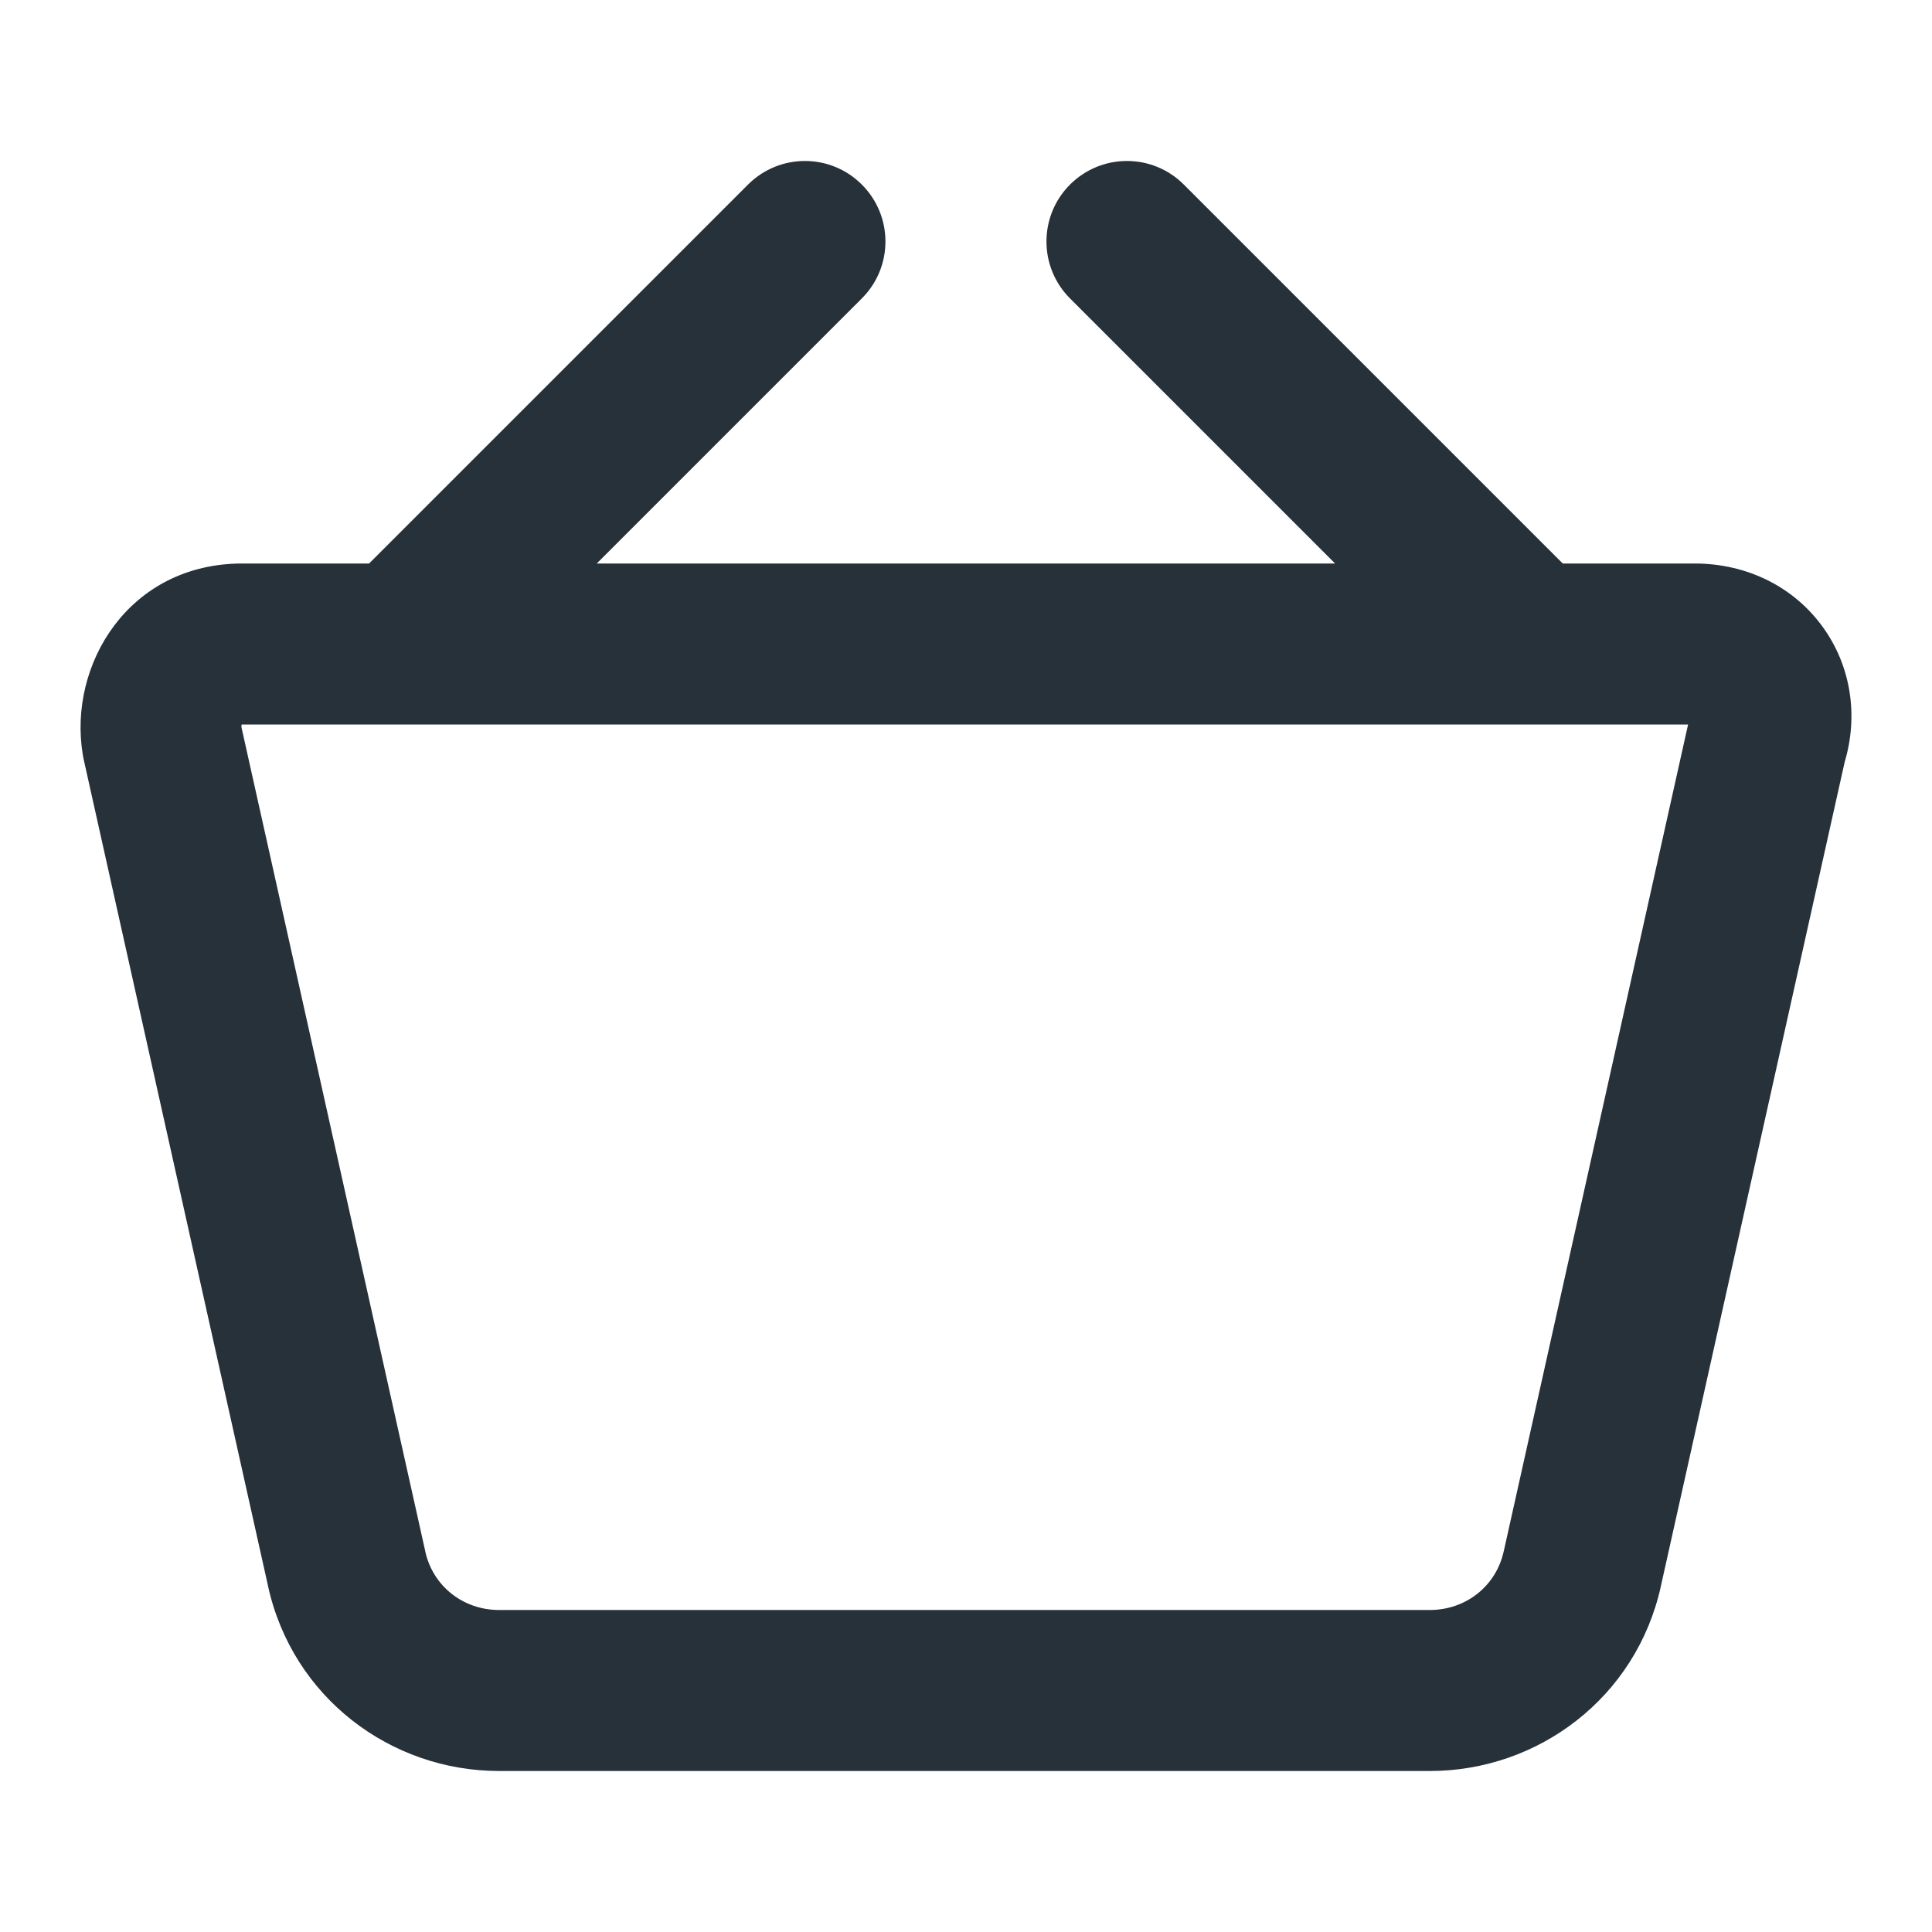 <svg width="24" height="24" viewBox="0 0 24 24" fill="none" xmlns="http://www.w3.org/2000/svg">
<path fill-rule="evenodd" clip-rule="evenodd" d="M7.413 7H16.585L13.292 3.707C12.902 3.317 12.902 2.683 13.292 2.293C13.683 1.902 14.316 1.902 14.706 2.293L19.413 7H21.051C21.705 7 22.29 7.293 22.649 7.797C22.994 8.278 23.087 8.891 22.915 9.467L20.632 19.703L20.632 19.705C20.327 21.087 19.109 22 17.762 22H6.2C4.853 22 3.635 21.087 3.33 19.705L3.33 19.703L1.038 9.427C1.034 9.409 1.031 9.39 1.028 9.372C0.844 8.258 1.599 7 3.011 7H4.585L9.292 2.293C9.683 1.902 10.316 1.902 10.706 2.293C11.097 2.683 11.097 3.317 10.706 3.707L7.413 7ZM2.999 9.032L5.283 19.271L5.283 19.274C5.378 19.704 5.754 20 6.2 20H17.762C18.208 20 18.584 19.704 18.679 19.274L18.68 19.271L20.97 9H3.011L3.002 9L3.002 9C3 9.008 2.999 9.019 2.999 9.032Z" fill="#26313A"/>
</svg>
